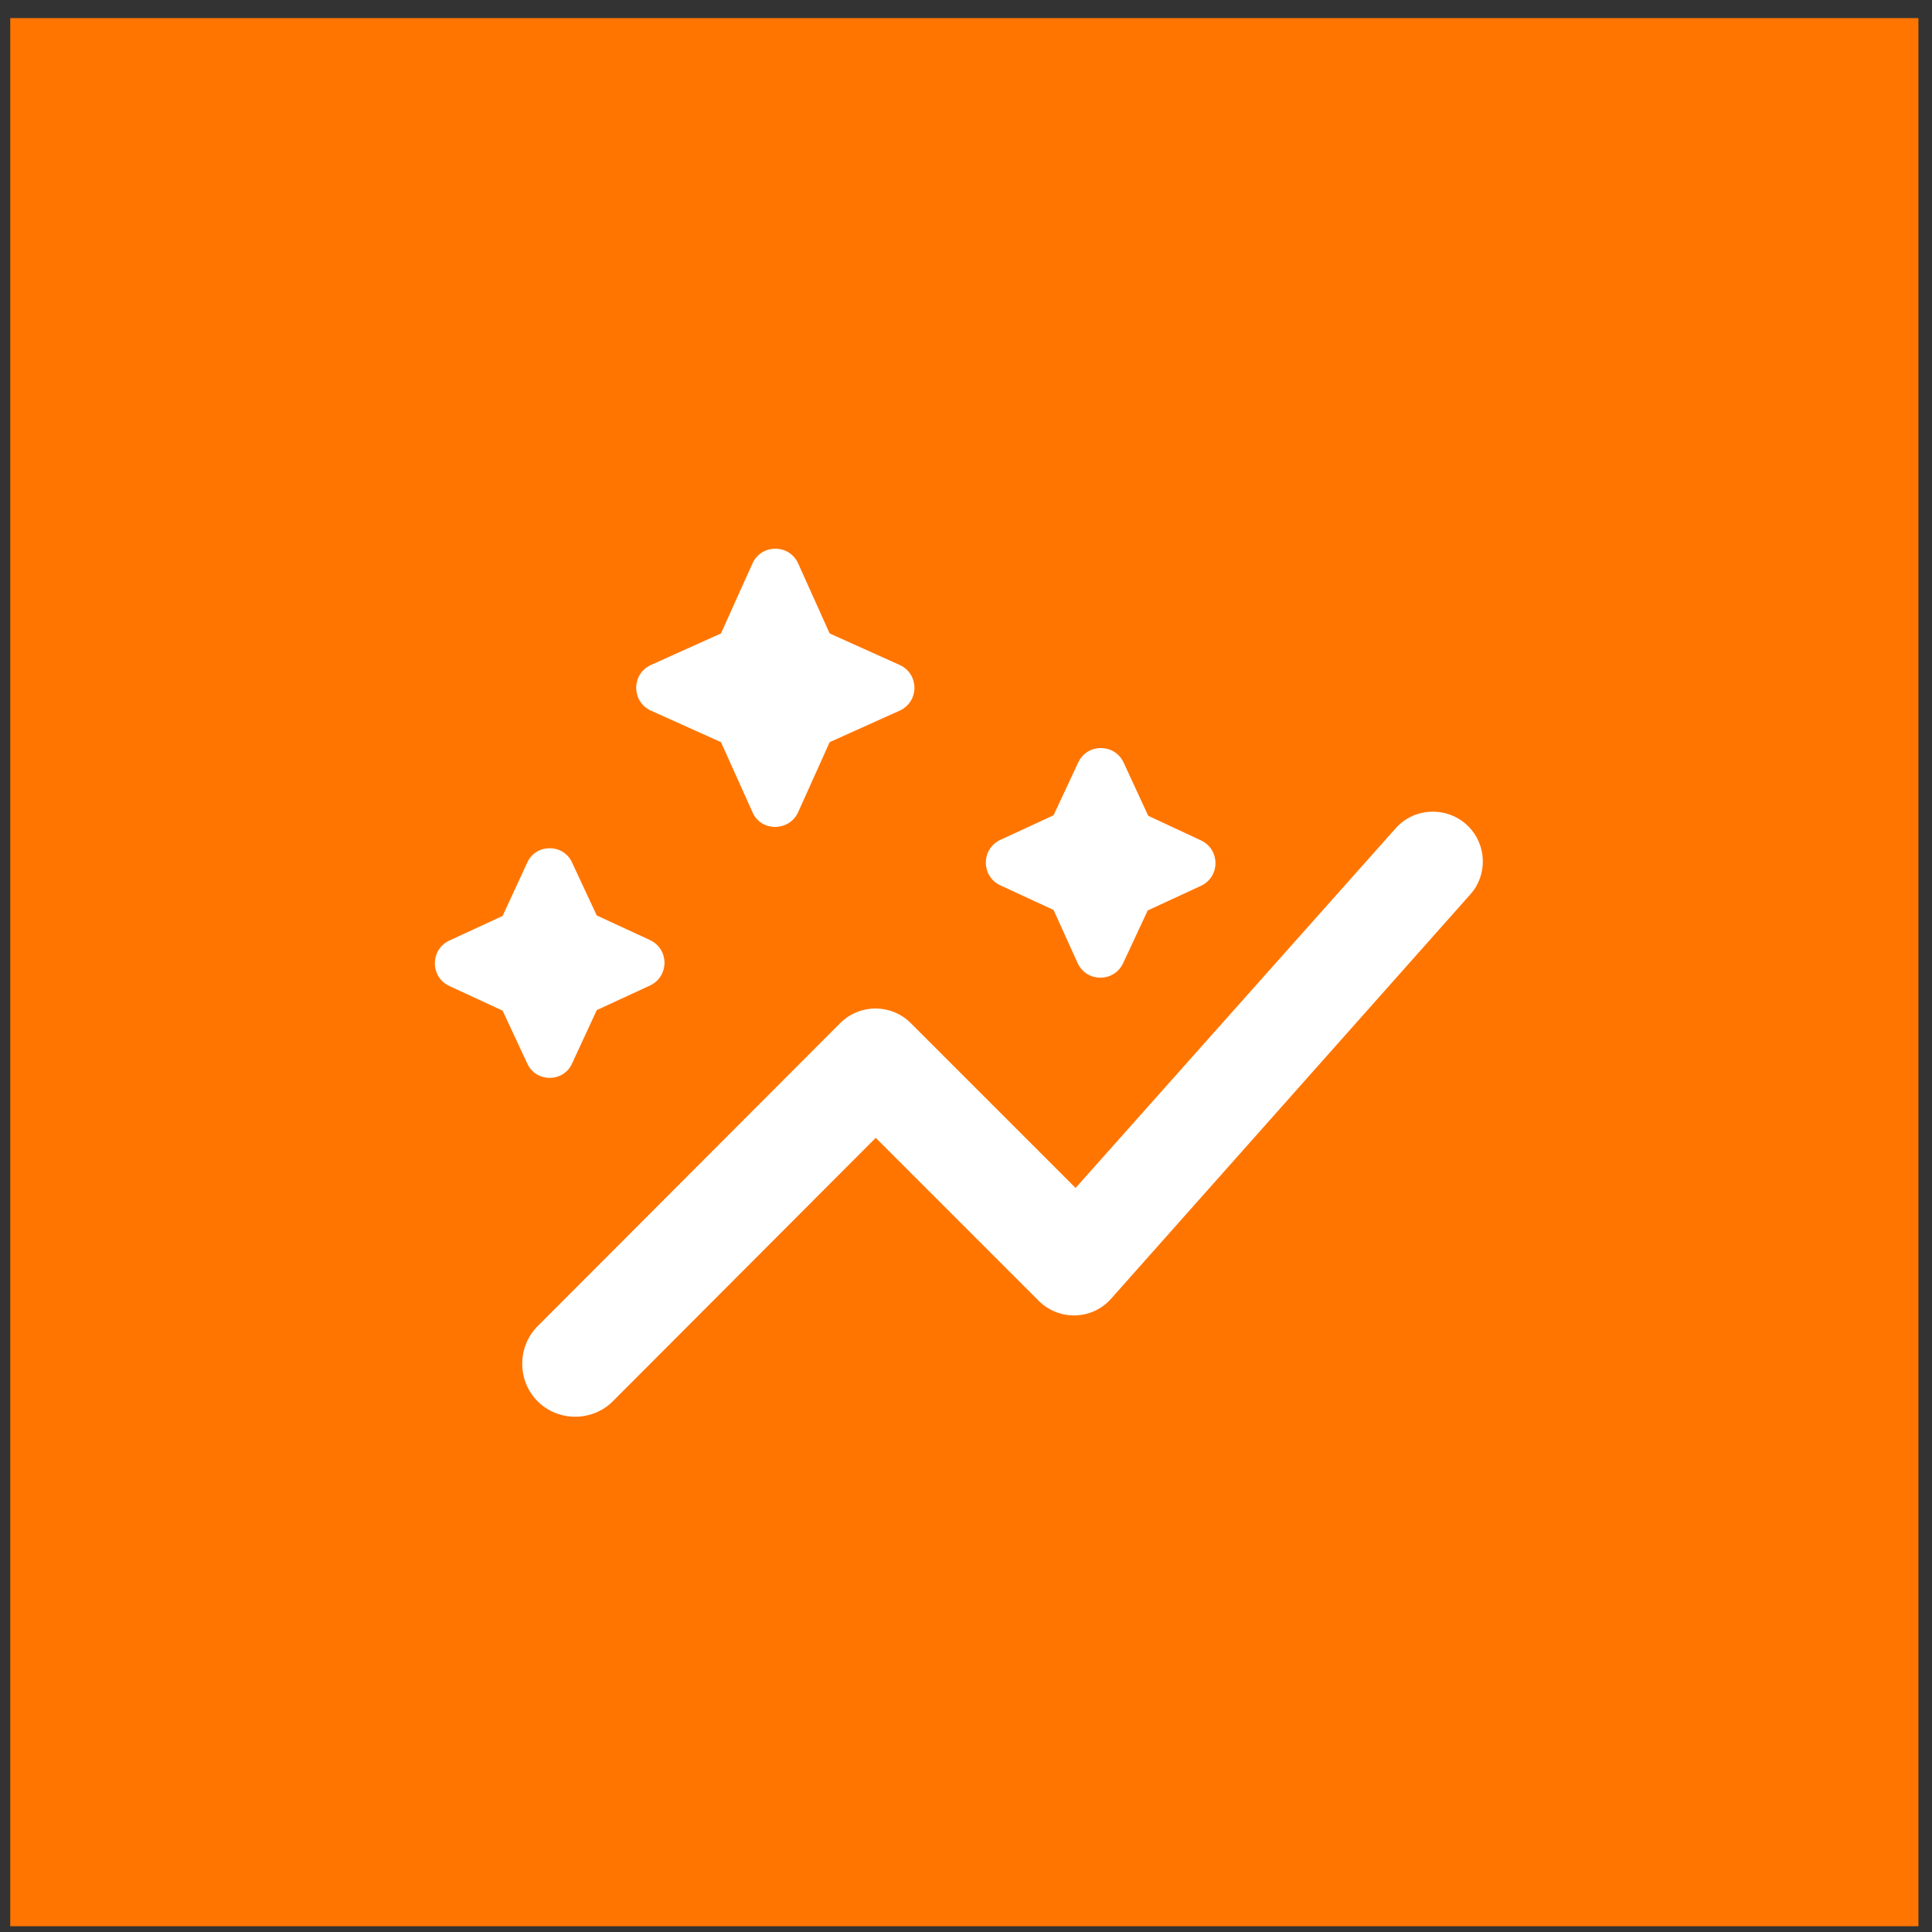 <?xml version="1.0" encoding="UTF-8"?> <svg xmlns="http://www.w3.org/2000/svg" width="81" height="81" viewBox="0 0 81 81" fill="none"><rect x="0" y="0" width="81" height="81" fill="#333333" stroke="none"/><rect width="80" height="80" transform="translate(0.43 0.759)" fill="#FF7500"></rect><path d="M44.171 38.15L41.945 37.121C41.126 36.743 41.126 35.588 41.945 35.21L44.171 34.181L45.2 31.976C45.578 31.157 46.733 31.157 47.111 31.976L48.14 34.202L50.345 35.231C51.164 35.609 51.164 36.764 50.345 37.142L48.119 38.171L47.09 40.376C46.712 41.195 45.557 41.195 45.179 40.376L44.171 38.15ZM23.99 44.576L25.019 42.35L27.245 41.321C28.064 40.943 28.064 39.788 27.245 39.41L25.019 38.381L23.99 36.176C23.633 35.357 22.457 35.357 22.1 36.176L21.071 38.402L18.845 39.431C18.026 39.809 18.026 40.964 18.845 41.342L21.071 42.371L22.1 44.576C22.457 45.395 23.633 45.395 23.99 44.576ZM33.461 34.055L34.784 31.115L37.724 29.792C38.543 29.414 38.543 28.259 37.724 27.881L34.784 26.558L33.461 23.618C33.083 22.799 31.928 22.799 31.55 23.618L30.227 26.558L27.287 27.881C26.468 28.259 26.468 29.414 27.287 29.792L30.227 31.115L31.55 34.055C31.907 34.874 33.083 34.874 33.461 34.055ZM61.559 34.643C60.719 33.803 59.312 33.824 58.514 34.727L45.095 49.805L38.186 42.896C37.367 42.077 36.044 42.077 35.225 42.896L22.541 55.601C21.68 56.462 21.68 57.89 22.541 58.751C23.402 59.612 24.83 59.612 25.691 58.751L36.716 47.705L43.541 54.53C44.402 55.391 45.788 55.349 46.586 54.446L61.643 37.499C62.378 36.68 62.336 35.42 61.559 34.643Z" fill="white"></path></svg> 